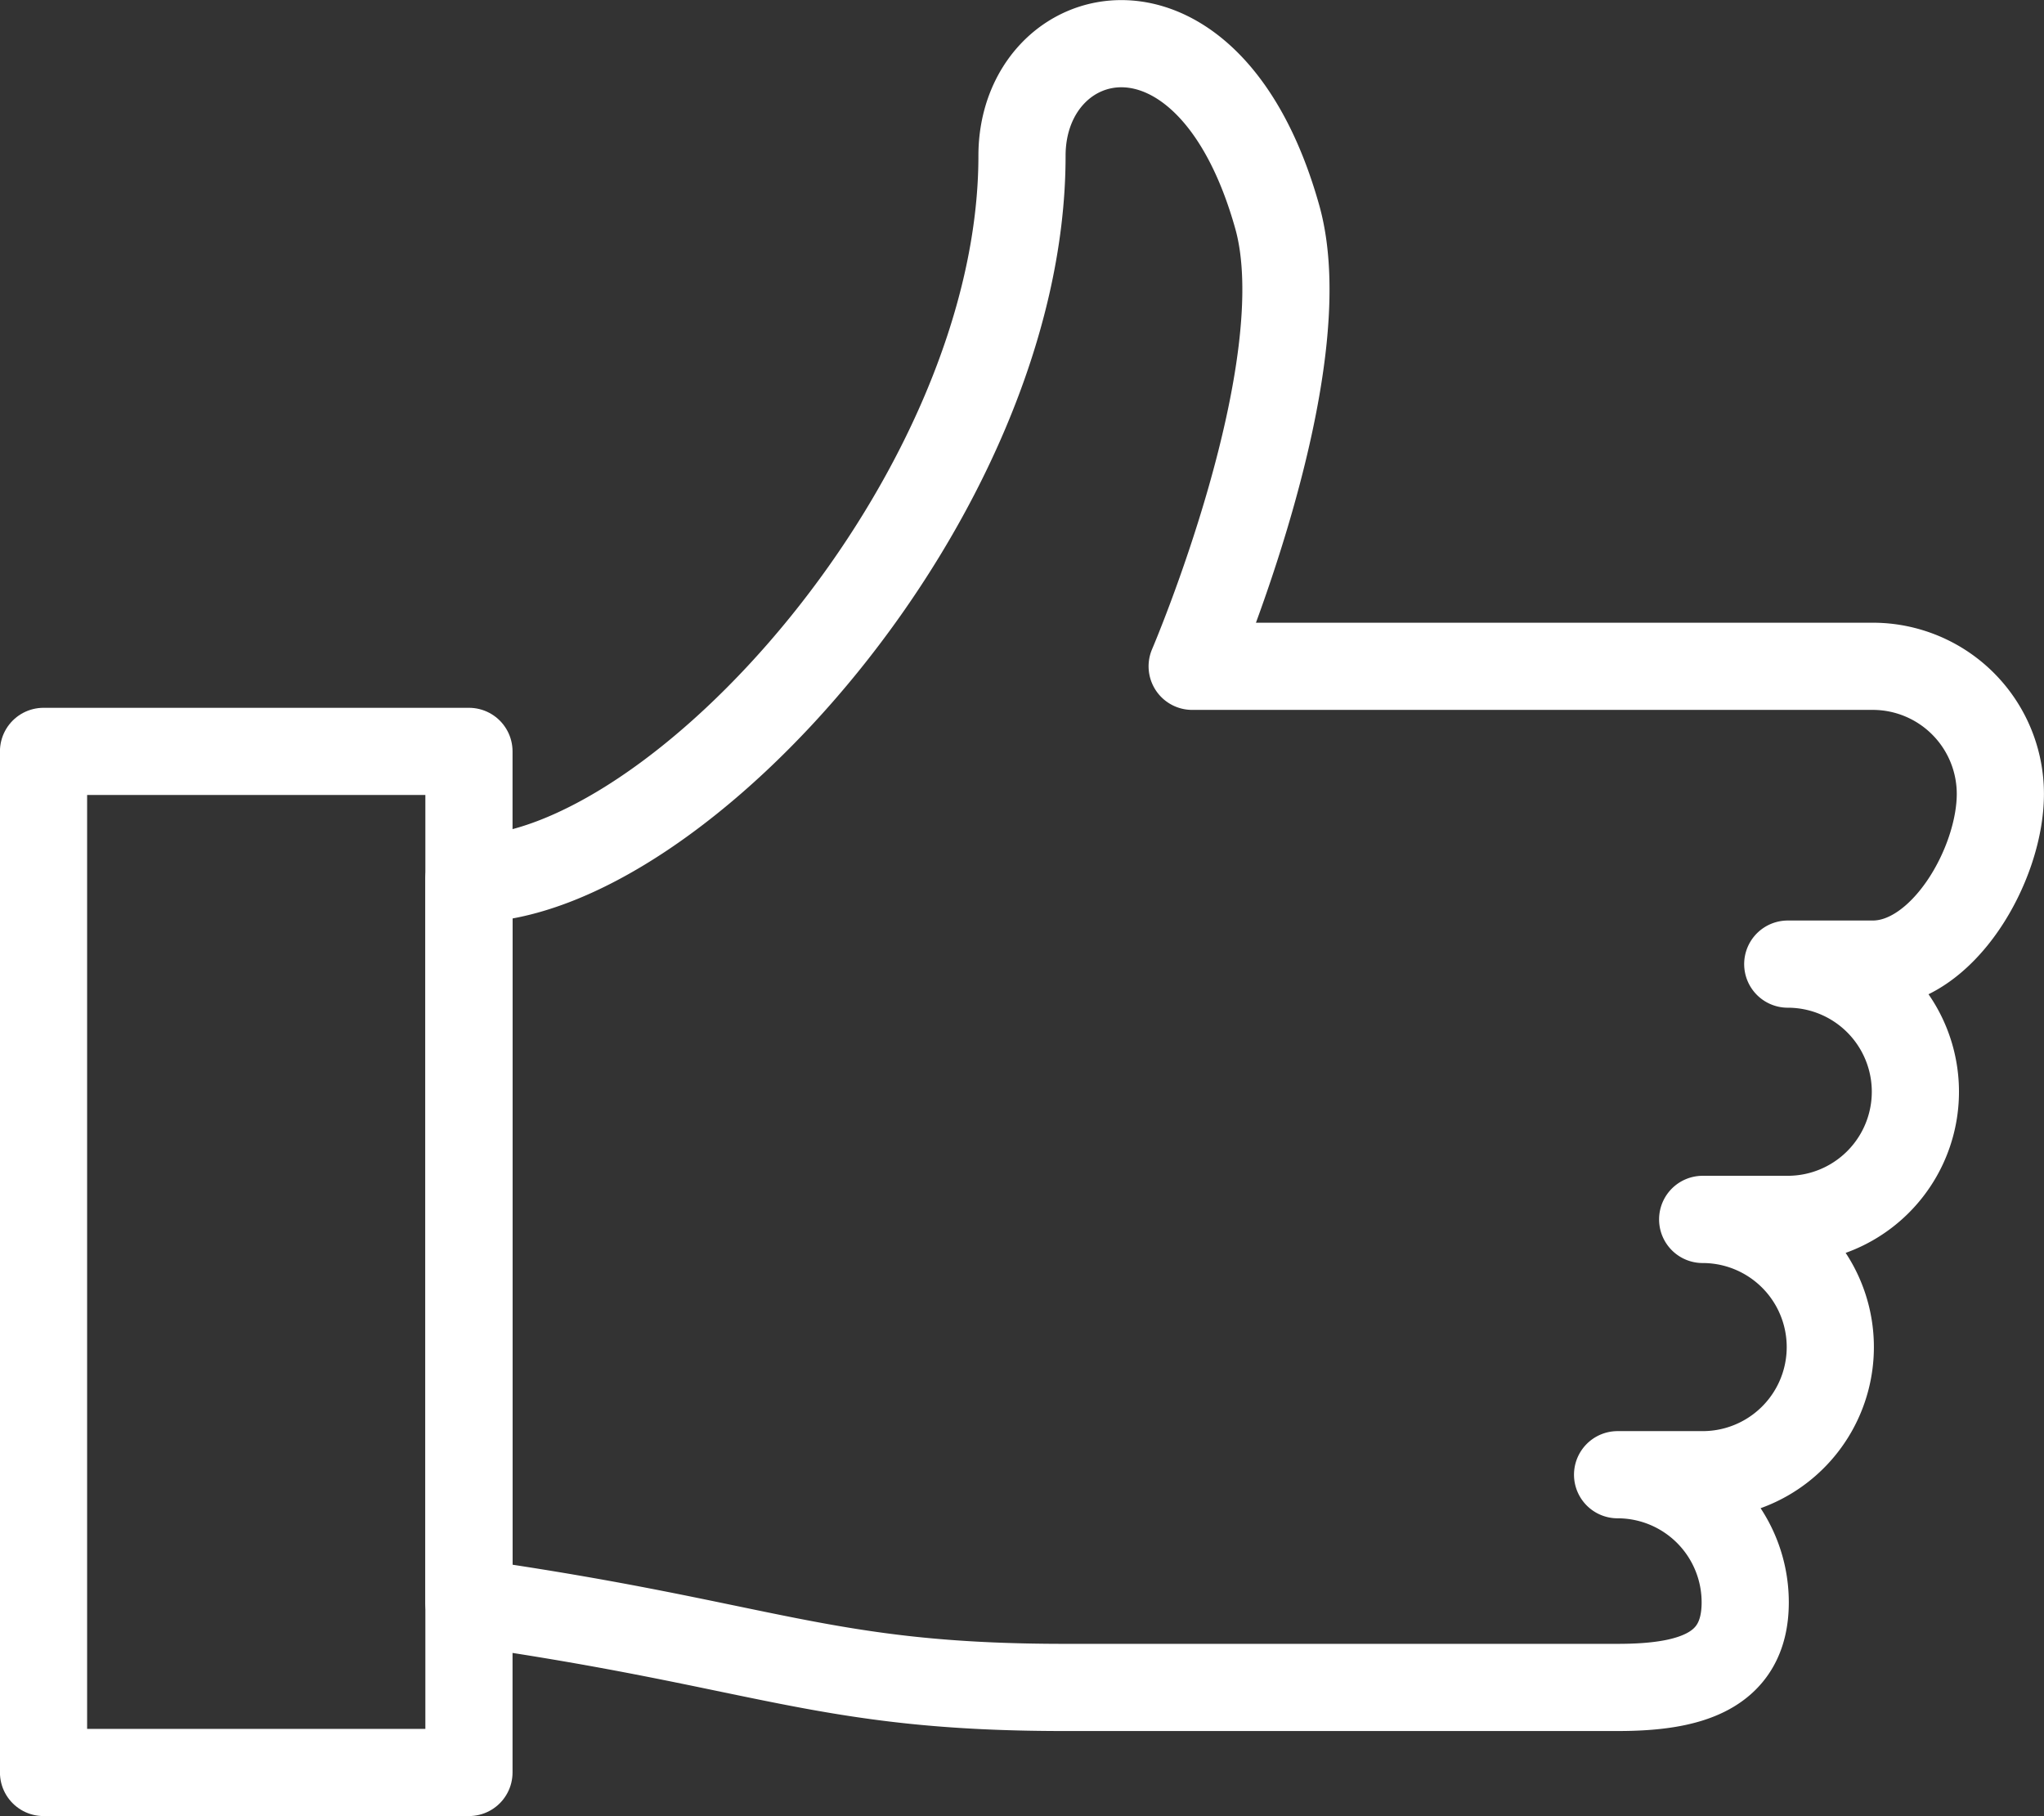<svg xmlns="http://www.w3.org/2000/svg" viewBox="6.33 9.91 70.34 62.49">
  <rect x="6.33" y="9.91" width="70.34" height="62.49" fill="#333333" stroke="none"/>
  <g id="Group_953" data-name="Group 953" transform="translate(28.403 -6.358)">
    <g id="Group_955" data-name="Group 955" transform="translate(-28.403 6.358)">
      <rect id="Rectangle_776" data-name="Rectangle 776" width="82" height="82" fill="none"/>
      <g id="like-1" transform="translate(7.328 9.572)">
        <path id="Path_1694" data-name="Path 1694" d="M47.956,42.3h0a4.392,4.392,0,0,1,0,8.784H45.028a4.392,4.392,0,0,1,4.392,4.392c0,2.427-1.968,2.928-4.392,2.928H26c-8.348,0-10.248-1.464-20.5-2.928V30.586c7.174,0,19.032-13.176,19.032-24.888,0-4.629,6.409-6.354,8.784,2.105,1.464,5.215-2.928,15.463-2.928,15.463H53.812A4.392,4.392,0,0,1,58.2,27.658c0,2.427-1.968,5.856-4.392,5.856H50.884a4.392,4.392,0,0,1,0,8.784H47.956" transform="translate(9.64 0)" fill="rgba(255,255,255,0)" stroke="#fff" stroke-linecap="round" stroke-linejoin="round" stroke-width="3"/>
        <rect id="Rectangle_1055" data-name="Rectangle 1055" width="14.64" height="35.136" transform="translate(0.5 26.194)" fill="rgba(255,255,255,0)" stroke="#fff" stroke-linecap="round" stroke-linejoin="round" stroke-width="3"/>
      </g>
    </g>
  </g>
</svg>